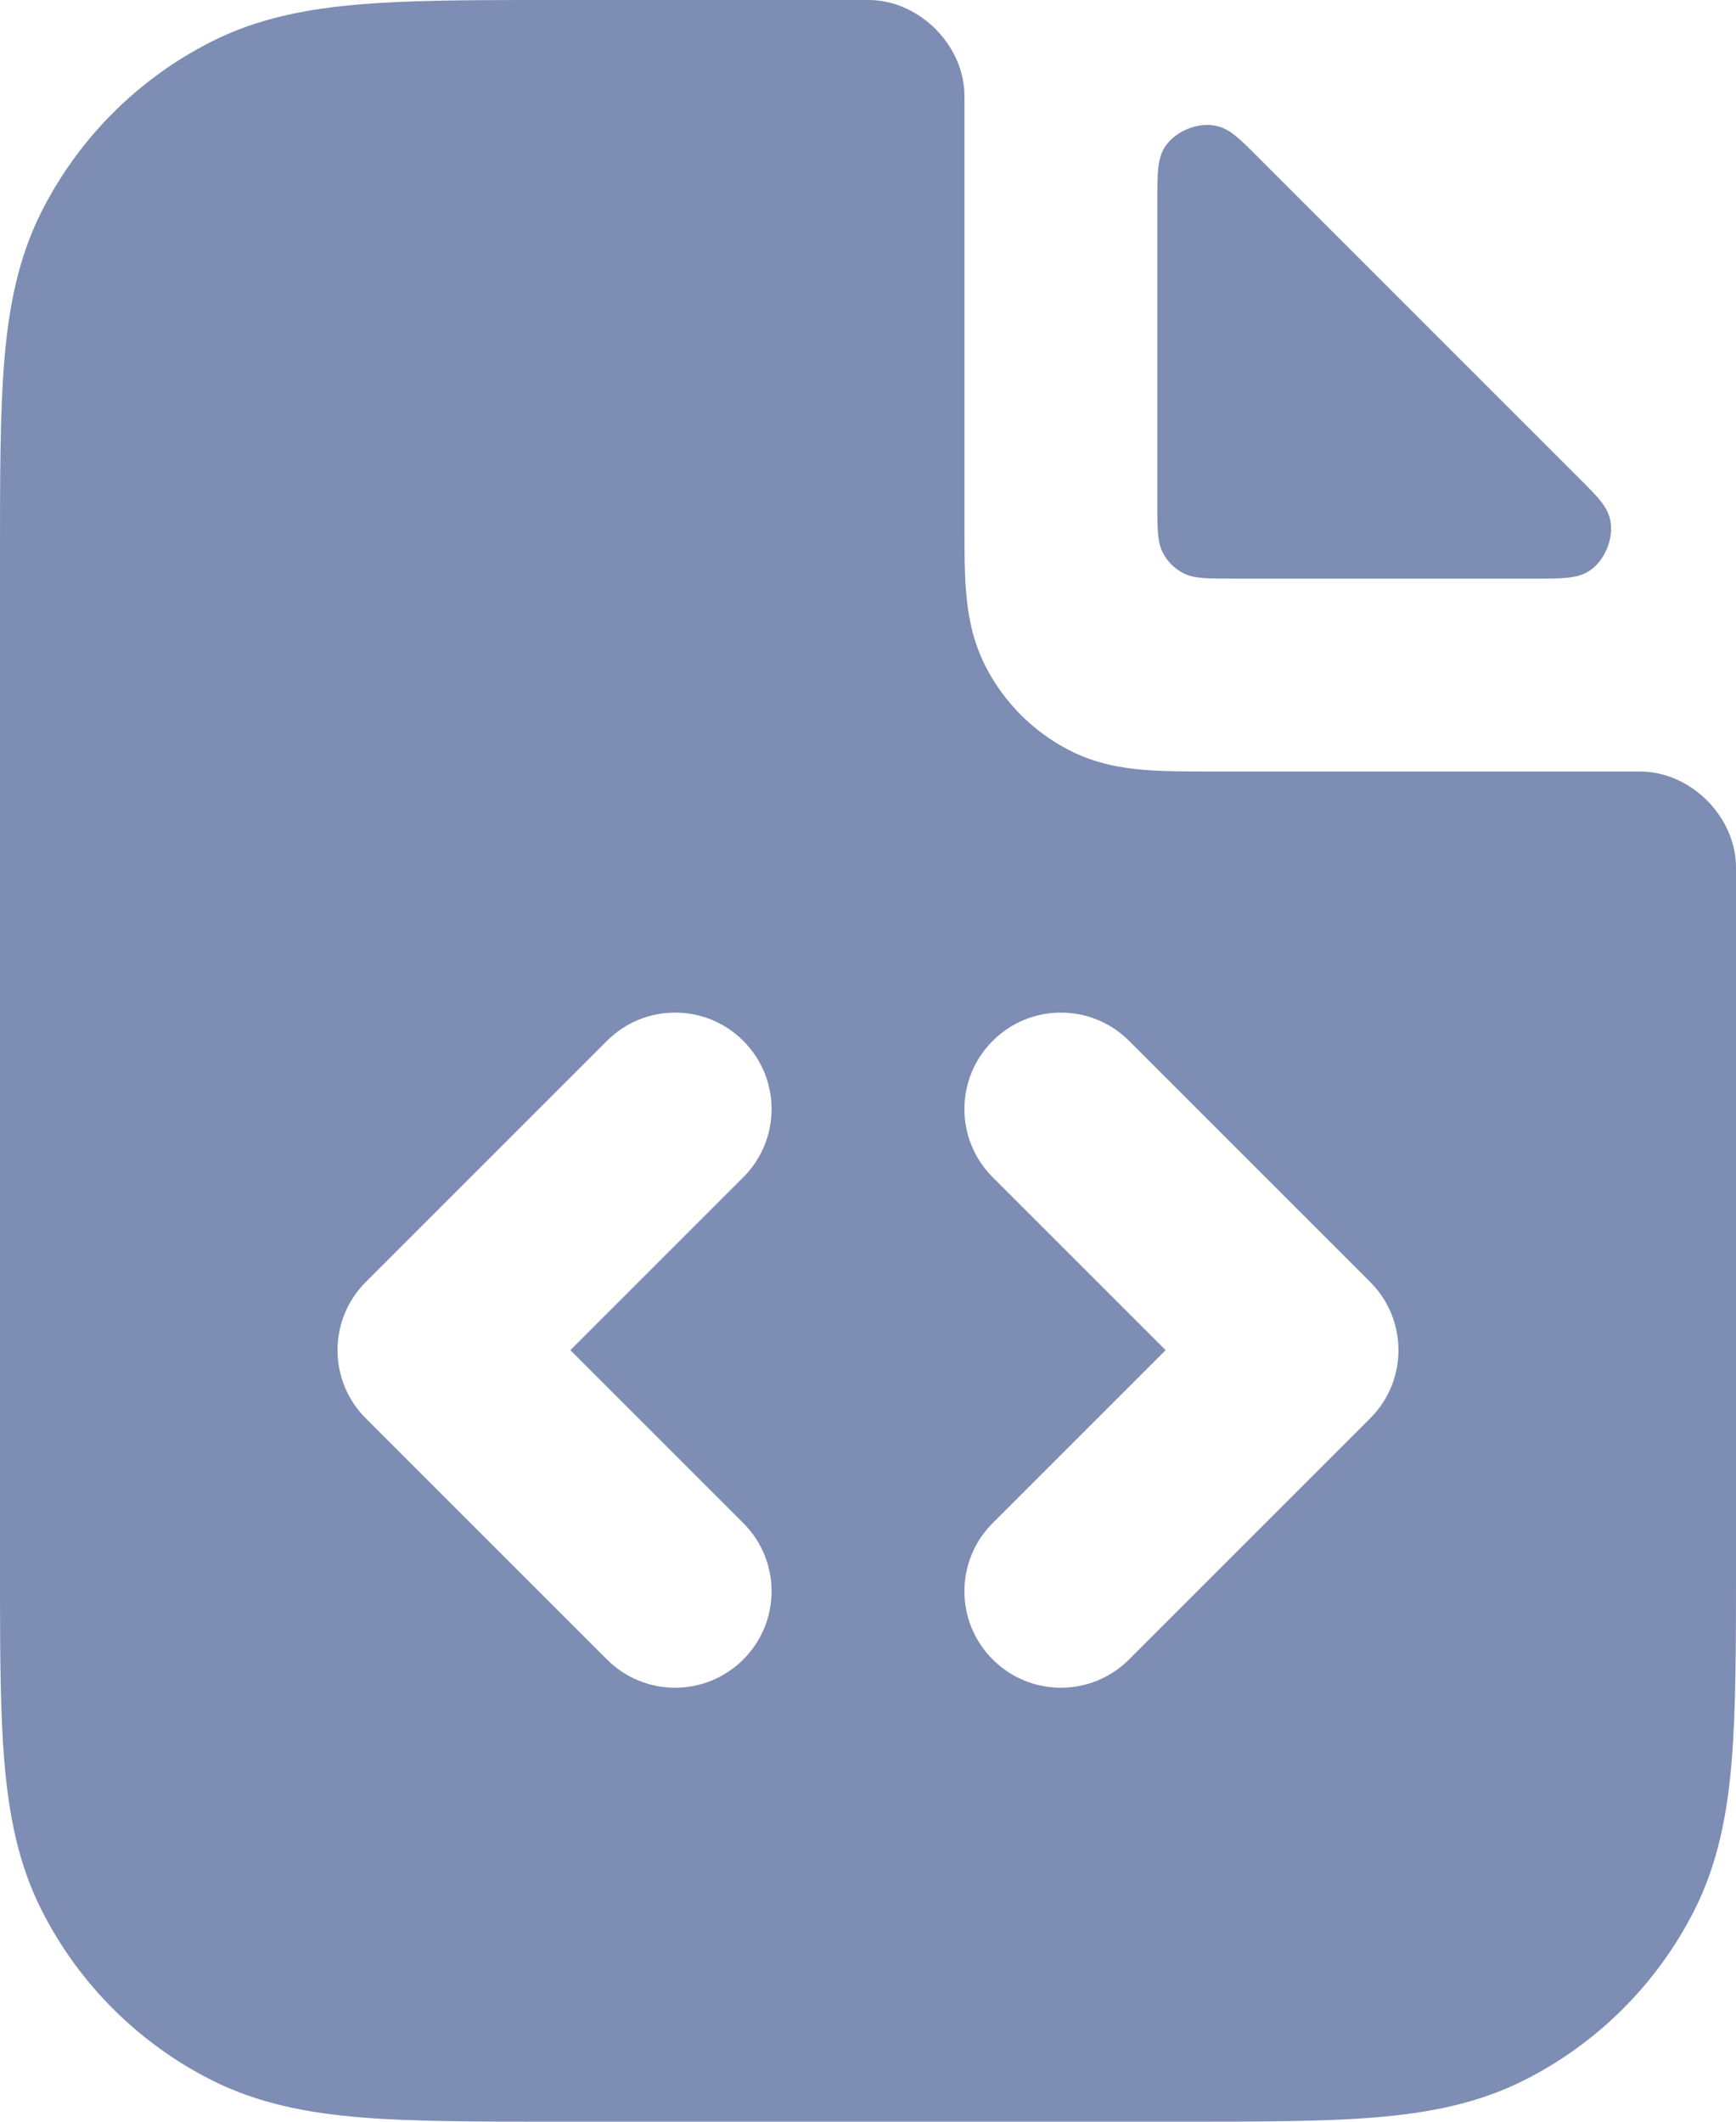 <?xml version="1.0" encoding="UTF-8"?>
<svg width="18px" height="22px" viewBox="0 0 18 22" version="1.1" xmlns="http://www.w3.org/2000/svg" xmlns:xlink="http://www.w3.org/1999/xlink">
    <title>file-code-01grey</title>
    <g id="Page-1" stroke="none" stroke-width="1" fill="none" fill-rule="evenodd">
        <g id="file-code-01" fill="#7D8DB3">
            <path d="M9.047,0.001 C9.541,0.024 9.975,0.459 9.999,0.952 C10,0.976 10,0.989 10,1.016 L10,5.432 C10,5.684 10,5.93 10.017,6.138 C10.036,6.367 10.08,6.637 10.218,6.908 C10.41,7.284 10.716,7.59 11.092,7.782 C11.363,7.92 11.633,7.964 11.862,7.983 C12.07,8 12.316,8 12.568,8 L16.985,8 C17.011,8 17.024,8 17.048,8.001 C17.542,8.025 17.976,8.459 17.999,8.953 C18,8.977 18,8.984 18,9 L18,16.241 C18,17.046 18,17.711 17.956,18.252 C17.91,18.814 17.811,19.331 17.564,19.816 C17.181,20.569 16.569,21.181 15.816,21.564 C15.331,21.811 14.814,21.91 14.252,21.956 C13.711,22 13.046,22 12.241,22 L5.759,22 C4.954,22 4.289,22 3.748,21.956 C3.186,21.91 2.669,21.811 2.184,21.564 C1.431,21.181 0.819,20.569 0.436,19.816 C0.189,19.331 0.09,18.814 0.044,18.252 C0.006,17.788 0.001,17.234 0,16.578 L0,5.759 C0,4.954 0,4.289 0.044,3.748 C0.09,3.186 0.189,2.669 0.436,2.184 C0.819,1.431 1.431,0.819 2.184,0.436 C2.669,0.189 3.186,0.09 3.748,0.044 C4.212,0.006 4.766,0.001 5.422,0 L9,0 C9.016,0 9.023,0 9.047,0.001 Z M6.293,10.793 L3.793,13.293 C3.402,13.683 3.402,14.317 3.793,14.707 L6.293,17.207 C6.683,17.598 7.317,17.598 7.707,17.207 C8.098,16.817 8.098,16.183 7.707,15.793 L5.914,14 L7.707,12.207 C8.098,11.817 8.098,11.183 7.707,10.793 C7.317,10.402 6.683,10.402 6.293,10.793 Z M10.293,10.793 C9.902,11.183 9.902,11.817 10.293,12.207 L12.086,14 L10.293,15.793 C9.902,16.183 9.902,16.817 10.293,17.207 C10.683,17.598 11.317,17.598 11.707,17.207 L14.207,14.707 C14.598,14.317 14.598,13.683 14.207,13.293 L11.707,10.793 C11.317,10.402 10.683,10.402 10.293,10.793 Z M12.617,1.307 C12.754,1.339 12.85,1.435 13.041,1.627 L16.373,4.959 C16.565,5.15 16.661,5.246 16.694,5.383 C16.74,5.577 16.639,5.822 16.469,5.926 C16.366,5.989 16.243,5.998 16.025,6 L12.8,6 C12.52,6 12.38,6 12.273,5.945 C12.179,5.898 12.102,5.821 12.055,5.727 C12.009,5.638 12.002,5.526 12,5.329 L12,2.092 C12,1.798 12,1.652 12.074,1.531 C12.178,1.362 12.423,1.26 12.617,1.307 Z" id="Combined-Shape"></path>
        </g>
    </g>
</svg>